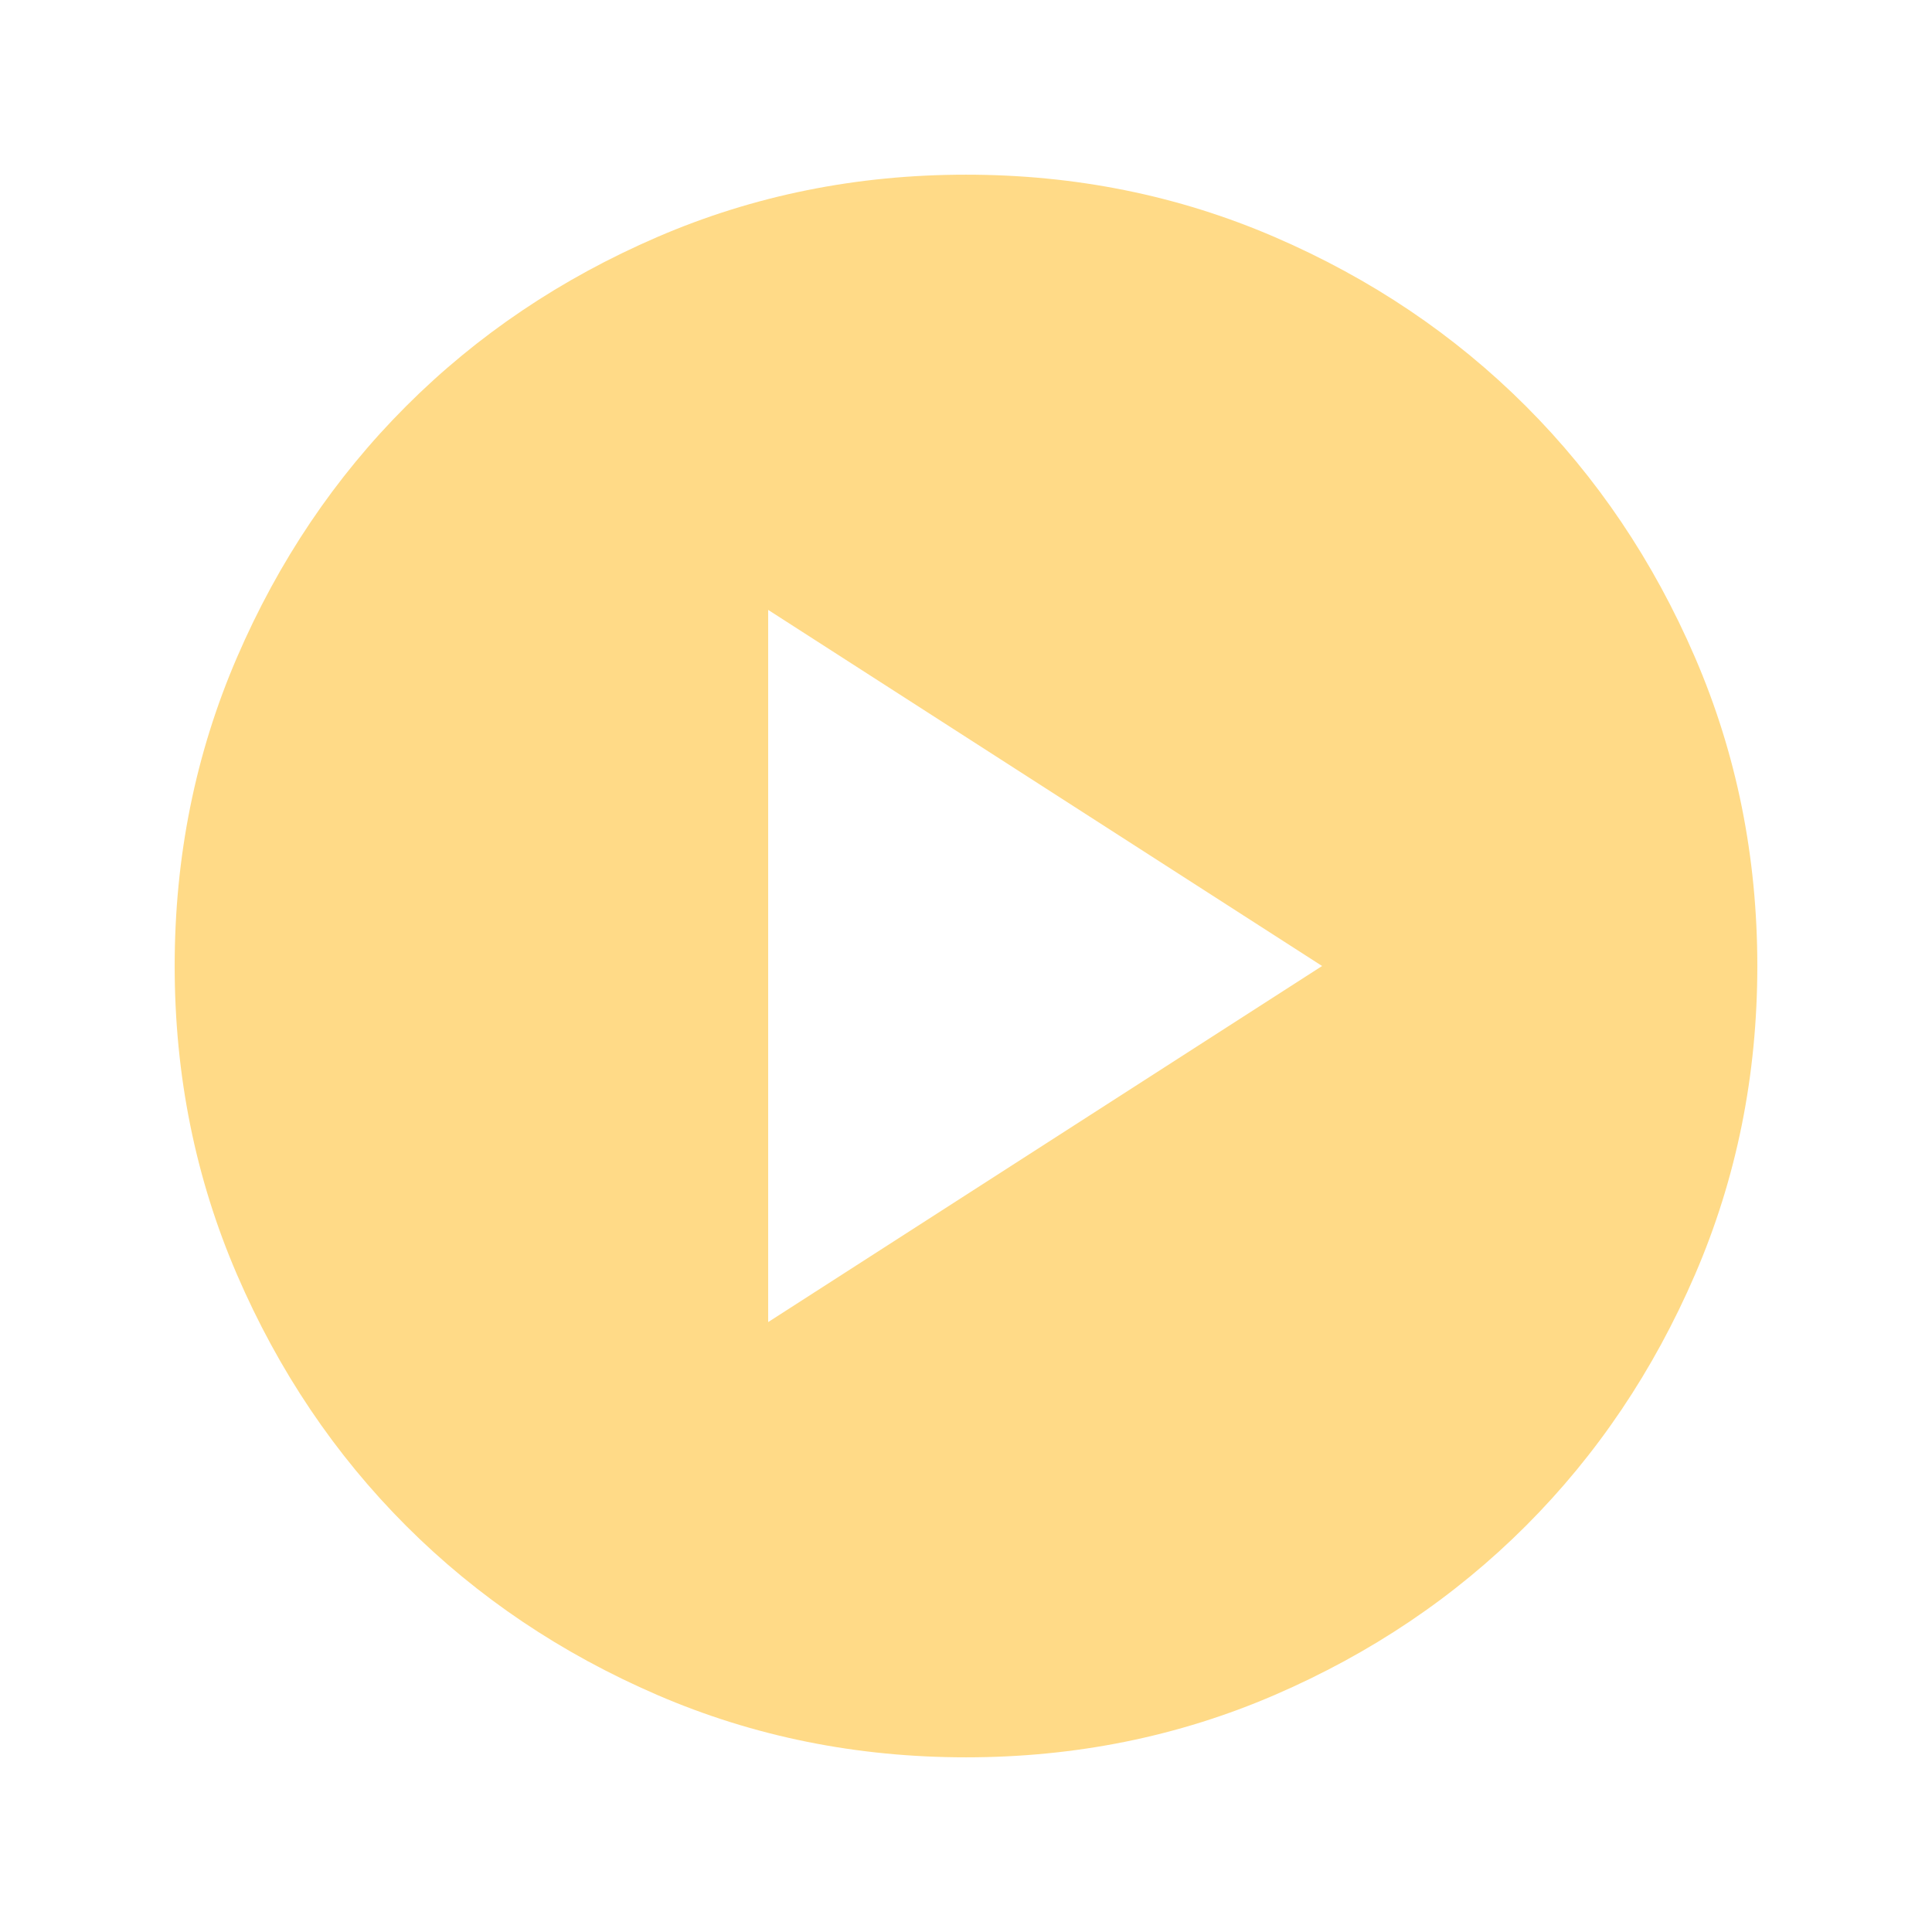 <svg width="78" height="78" viewBox="0 0 78 78" fill="none" xmlns="http://www.w3.org/2000/svg">
<g id="play_circle" opacity="0.5">
<mask id="mask0_874_2361" style="mask-type:alpha" maskUnits="userSpaceOnUse" x="0" y="0" width="78" height="78">
<rect id="Bounding box" x="0.663" y="0.663" width="76.674" height="76.674" fill="#D9D9D9"/>
</mask>
<g mask="url(#mask0_874_2361)">
<path id="play_circle_2" d="M31.013 53.376L53.376 39L31.013 24.623V53.376ZM39 70.948C34.581 70.948 30.427 70.109 26.54 68.432C22.653 66.754 19.272 64.478 16.397 61.603C13.522 58.727 11.245 55.346 9.568 51.459C7.891 47.572 7.052 43.419 7.052 39C7.052 34.581 7.891 30.427 9.568 26.54C11.245 22.653 13.522 19.272 16.397 16.397C19.272 13.522 22.653 11.245 26.54 9.568C30.427 7.891 34.581 7.052 39 7.052C43.419 7.052 47.572 7.891 51.459 9.568C55.346 11.245 58.727 13.522 61.603 16.397C64.478 19.272 66.754 22.653 68.432 26.54C70.109 30.427 70.948 34.581 70.948 39C70.948 43.419 70.109 47.572 68.432 51.459C66.754 55.346 64.478 58.727 61.603 61.603C58.727 64.478 55.346 66.754 51.459 68.432C47.572 70.109 43.419 70.948 39 70.948Z" fill="#FFB60F"/>
</g>
</g>
</svg>
